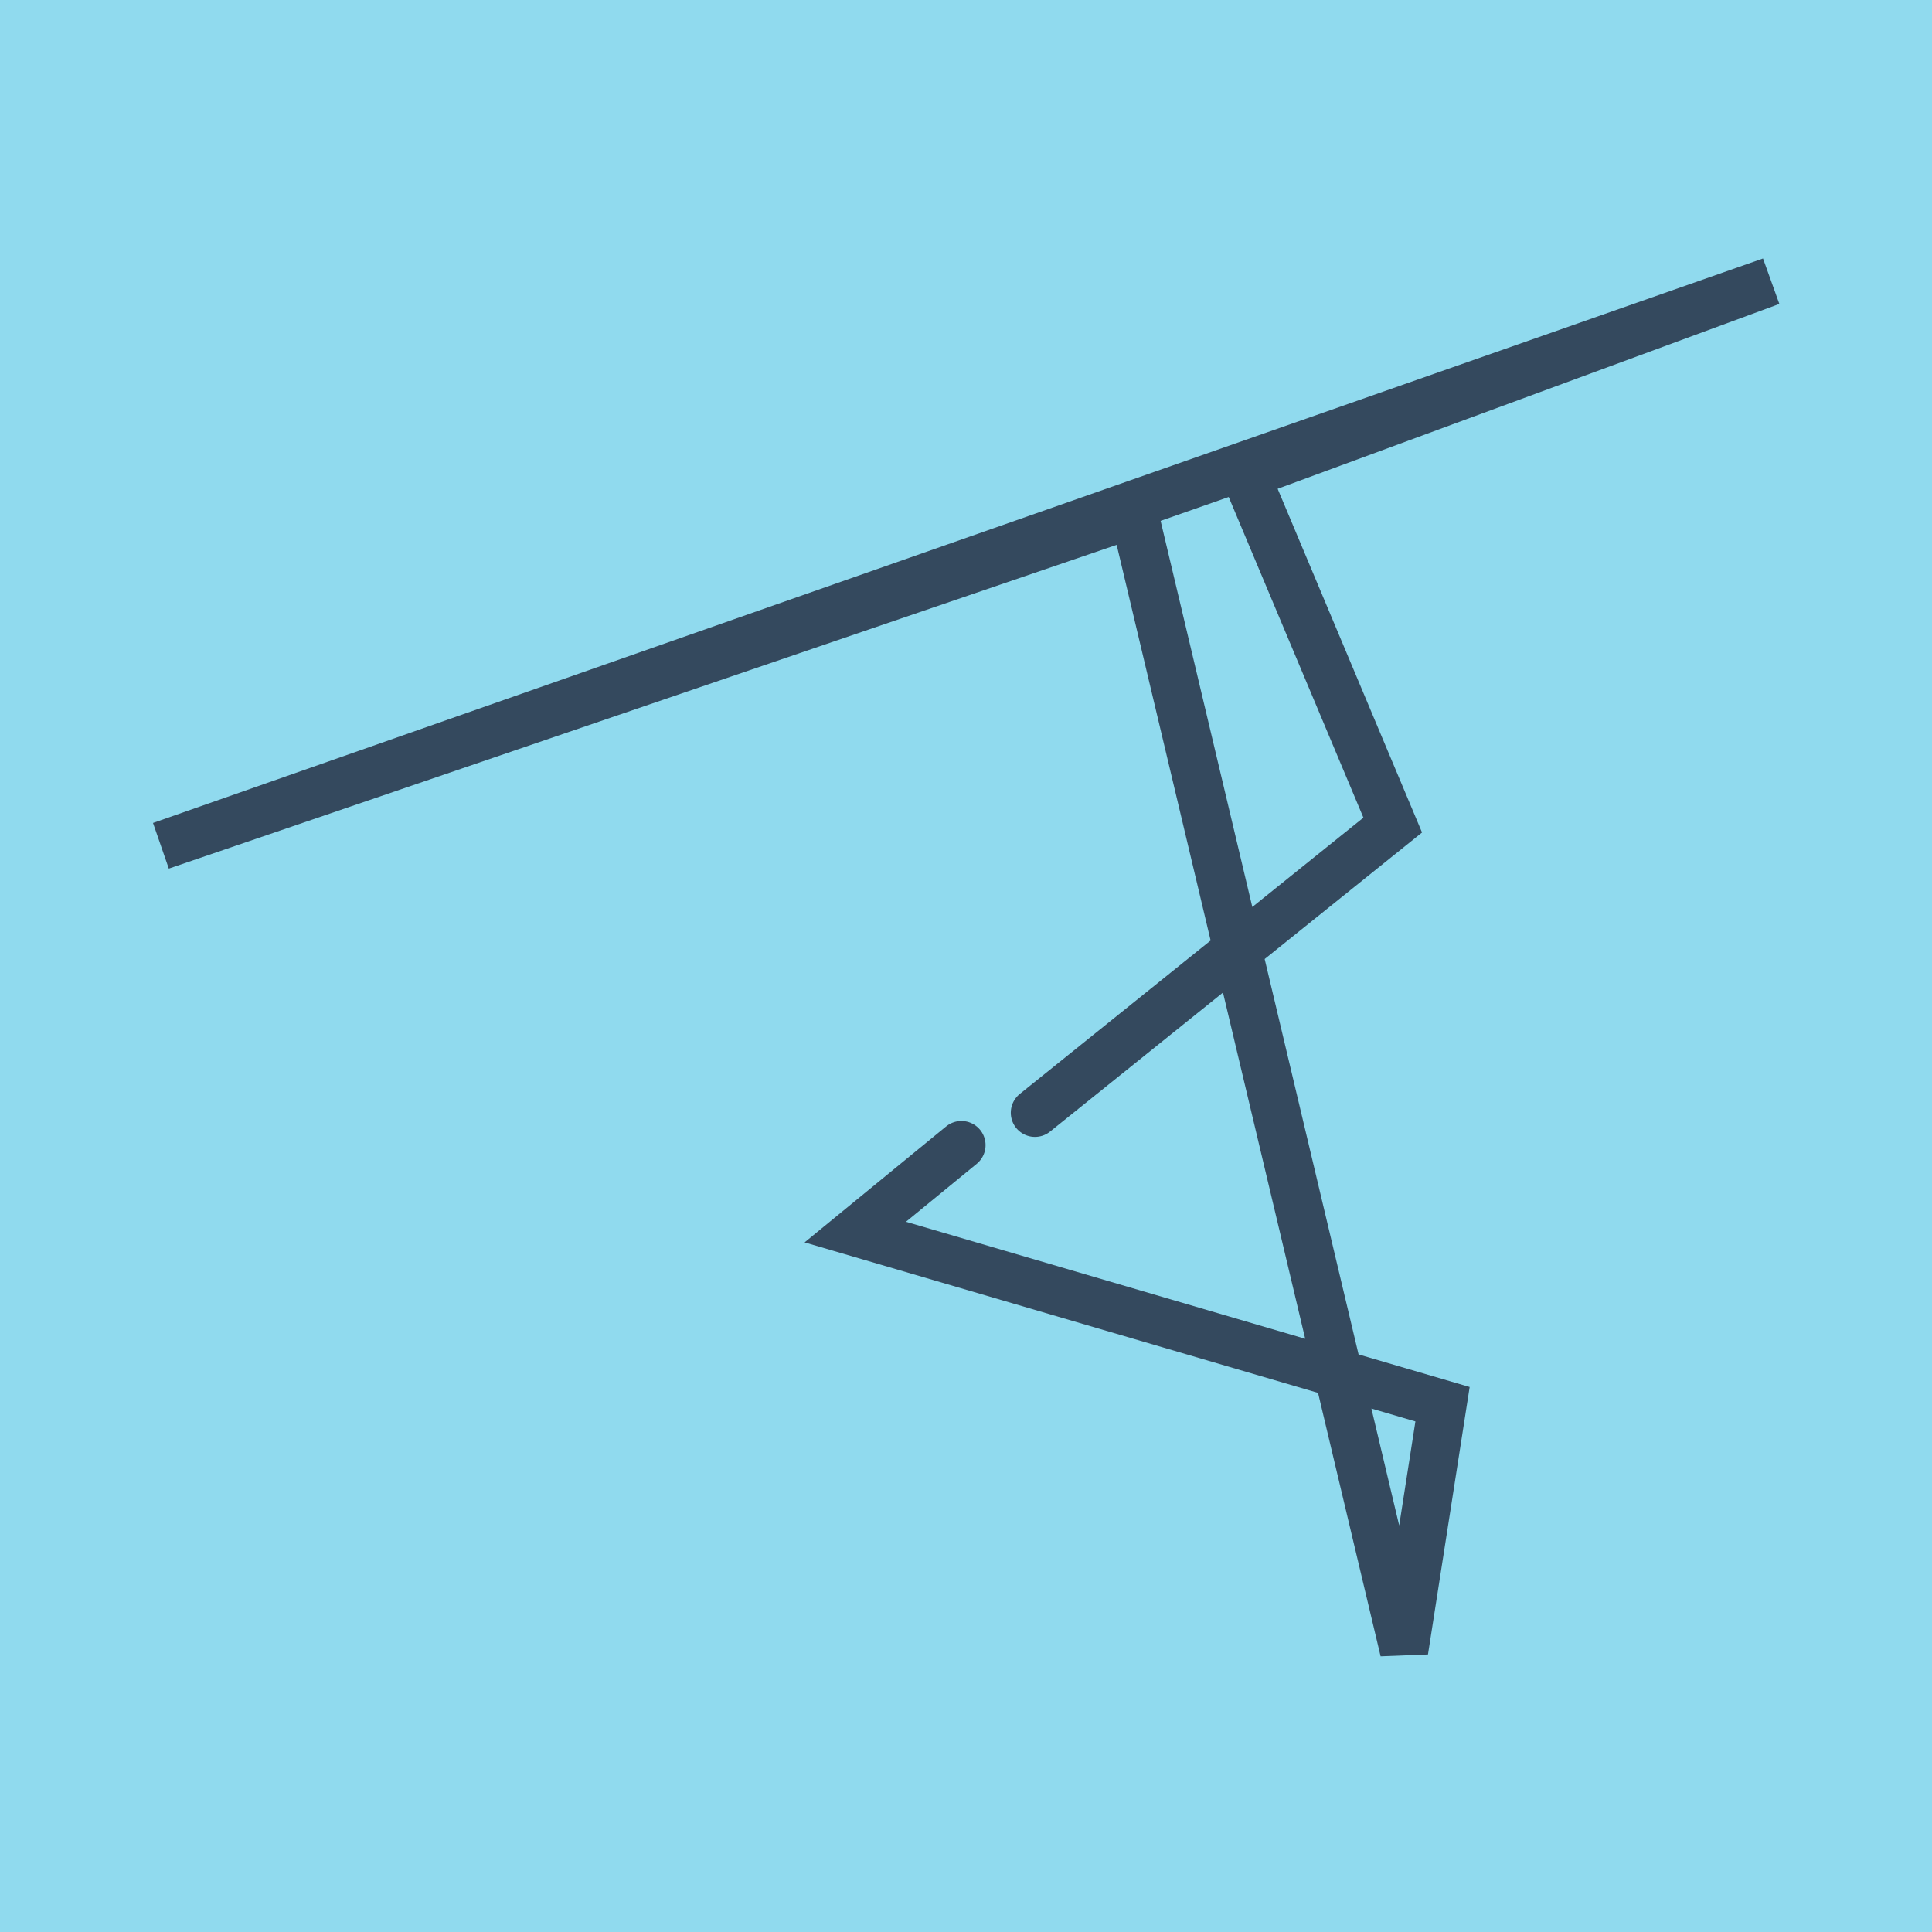 <?xml version="1.0" encoding="utf-8"?>
<!DOCTYPE svg PUBLIC "-//W3C//DTD SVG 1.1//EN" "http://www.w3.org/Graphics/SVG/1.1/DTD/svg11.dtd">
<svg xmlns="http://www.w3.org/2000/svg" xmlns:xlink="http://www.w3.org/1999/xlink" viewBox="-10 -10 120 120" preserveAspectRatio="xMidYMid meet">
	<path style="fill:#90daee" d="M-10-10h120v120H-10z"/>
			<polyline stroke-linecap="round" points="54.282,59.115 76.505,41.248 67.367,19.495 100,7.47 0,42.531 60.436,21.888 77.212,92.53 79.599,77.218 43.123,66.526 49.715,61.126 " style="fill:none;stroke:#34495e;stroke-width: 3px"/>
	</svg>
